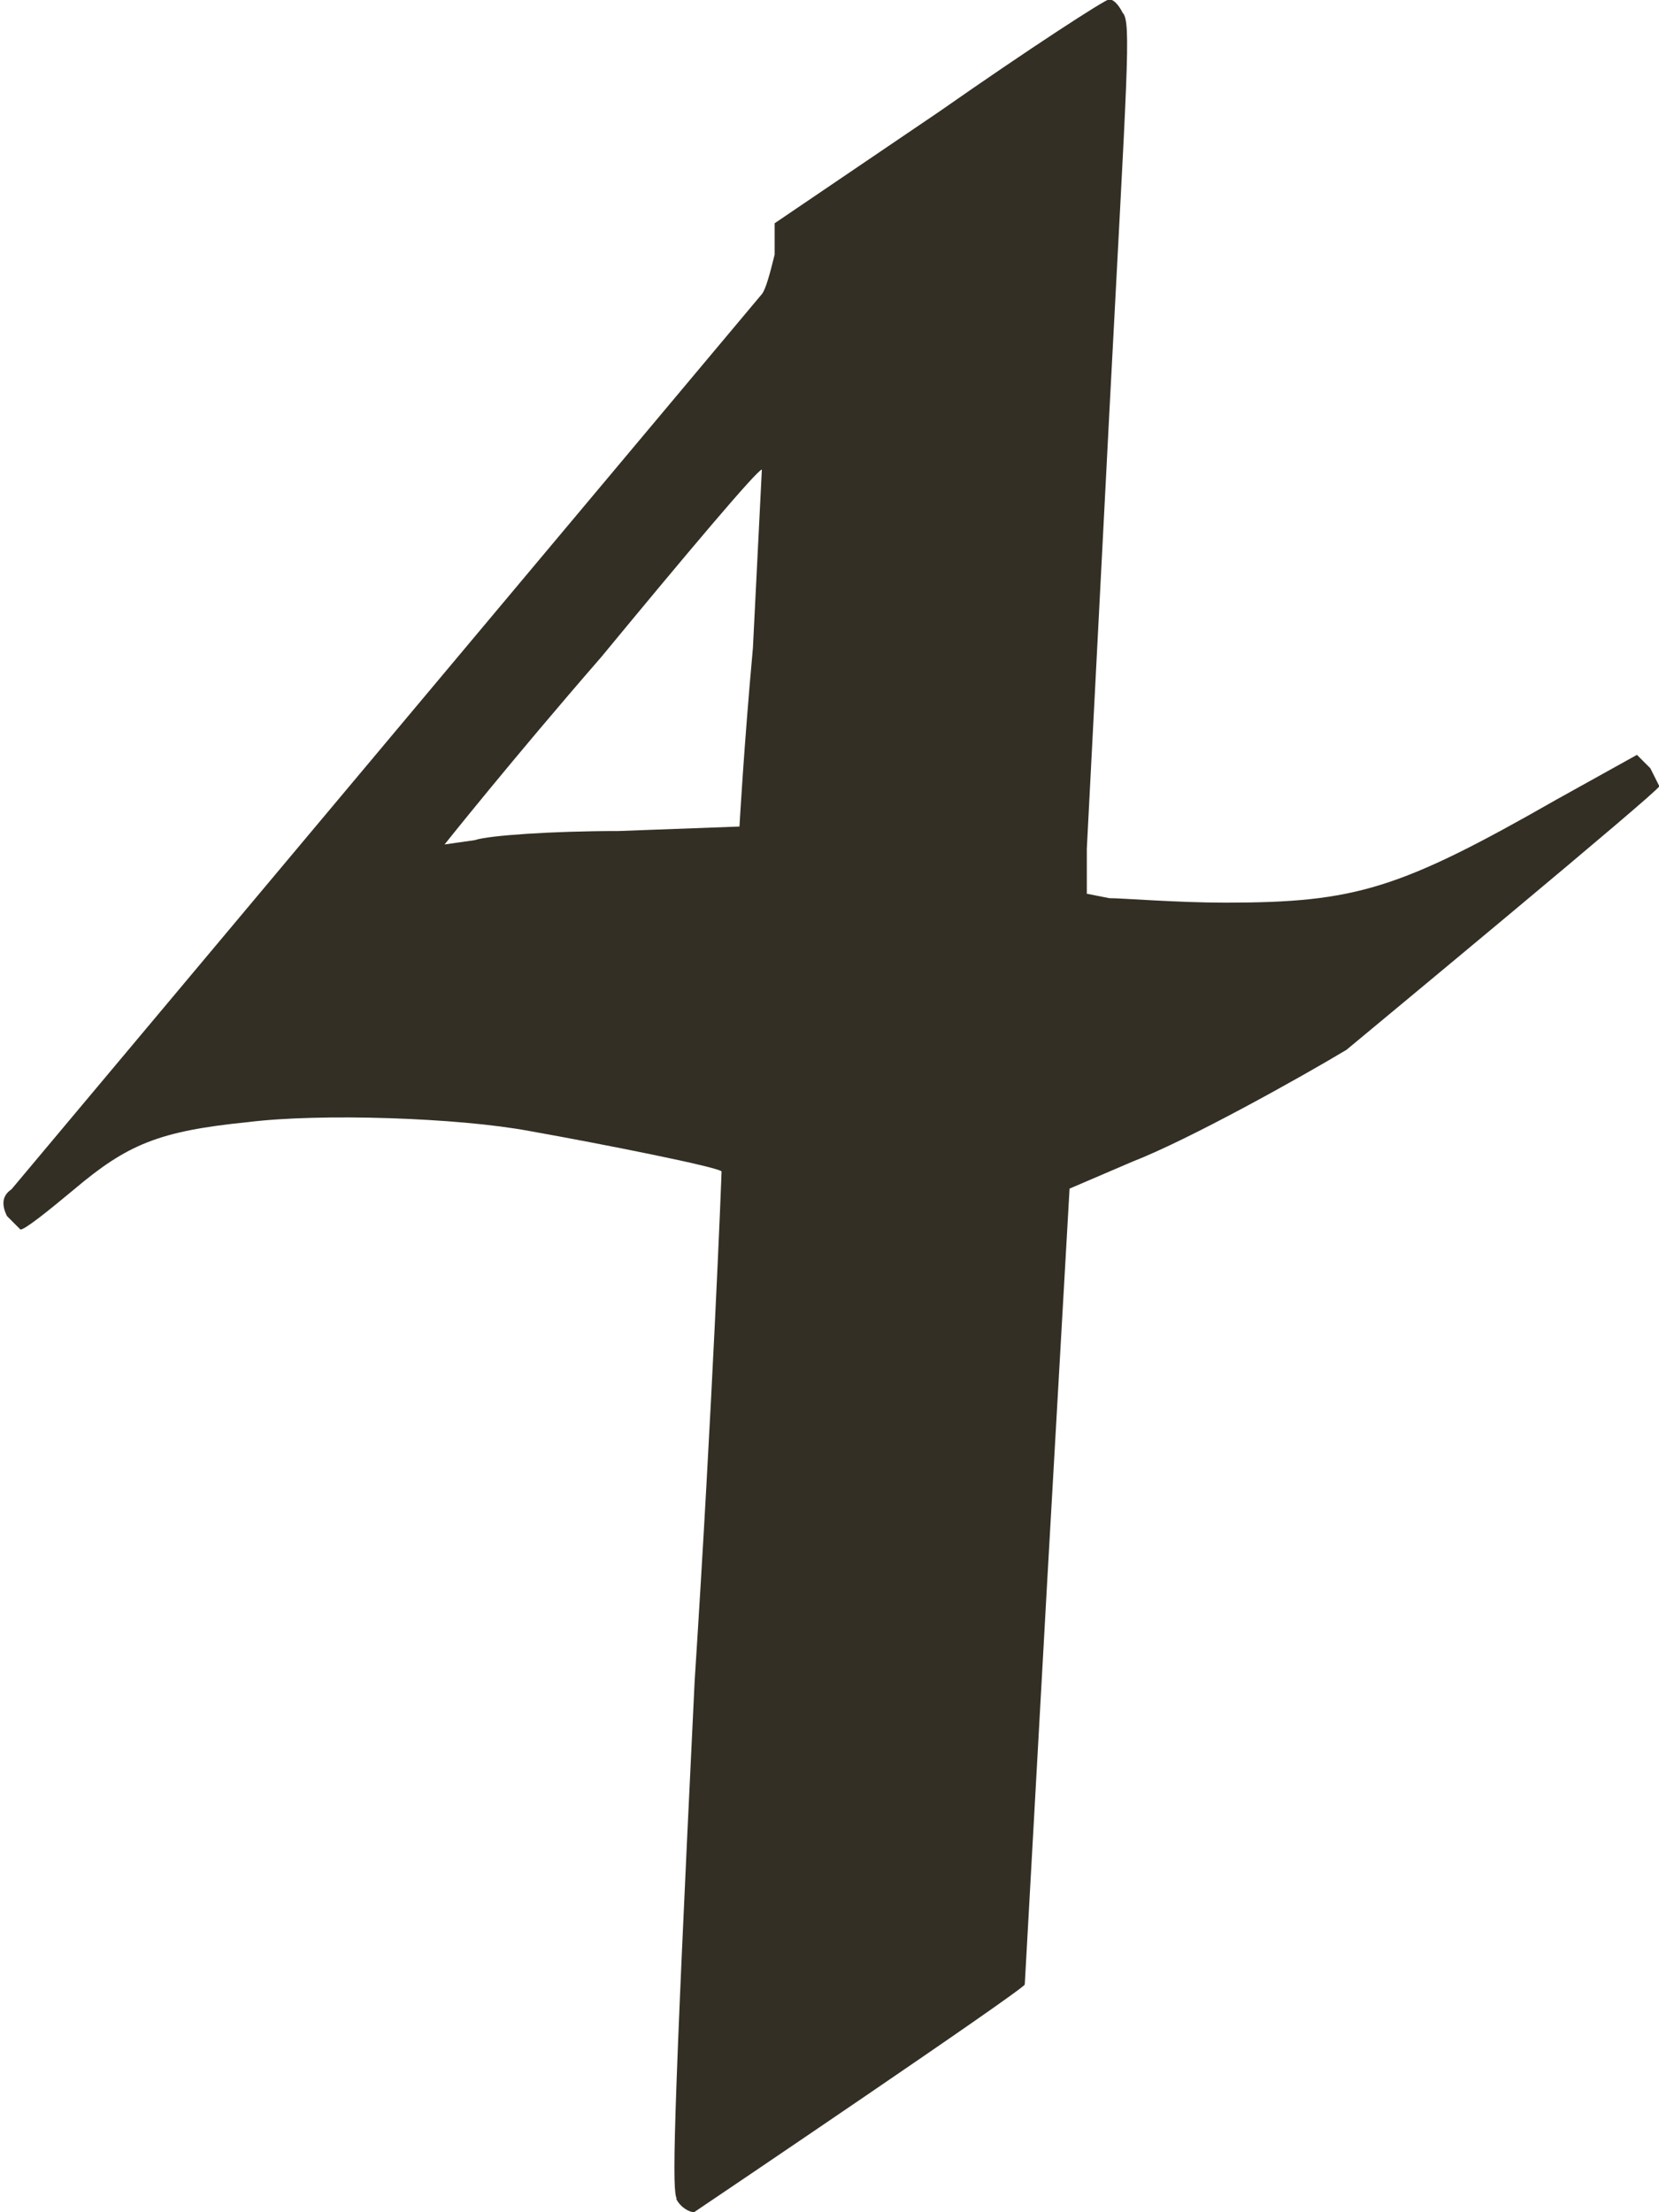 <svg width="30" height="40" viewBox="0 0 30 40" fill="none" xmlns="http://www.w3.org/2000/svg">
<g id="_&#196;&#142;&#197;&#189;&#195;&#147;&#197;&#165;_1" clip-path="url(#clip0_6004_819)">
<path id="Vector" d="M12.238 39.757C12.157 39.595 12.157 38.704 12.562 30.387C12.886 25.379 13.048 21.261 13.048 21.18C12.967 21.099 10.943 20.694 9.578 20.451C8.282 20.208 5.784 20.127 4.488 20.289C2.869 20.451 2.302 20.694 1.342 21.504C0.856 21.909 0.451 22.232 0.37 22.232L0.127 21.989C0.019 21.773 0.046 21.612 0.208 21.504L13.765 5.332C13.846 5.251 13.927 4.928 14.008 4.604V4.037L16.992 2.013C18.612 0.879 19.988 -0.012 20.058 -0.012C20.127 -0.012 20.22 0.069 20.301 0.231C20.463 0.393 20.382 1.284 20.058 7.507L19.653 15.35V16.16L20.058 16.24C20.301 16.24 21.272 16.321 22.163 16.321C24.511 16.321 25.309 16.078 28.143 14.459L29.601 13.649L29.844 13.892L30.006 14.216C30.006 14.297 24.835 18.577 24.349 18.982C23.54 19.468 21.515 20.601 20.474 21.006L19.341 21.492L18.936 28.606L18.531 35.882C18.531 35.963 12.794 39.838 12.551 40C12.47 40 12.308 39.919 12.227 39.757H12.238ZM8.595 15.188C8.838 15.107 9.971 15.026 11.186 15.026L13.372 14.945C13.372 14.945 13.453 13.487 13.615 11.718L13.777 8.49C13.696 8.49 12.4 10.029 10.873 11.88C9.254 13.742 8.039 15.269 8.039 15.269L8.606 15.188H8.595Z" fill="#332F24"/>
</g>
<defs>
<clipPath id="clip0_6004_819">
<rect width="30.006" height="40" fill="white"/>
</clipPath>
</defs>
</svg>
